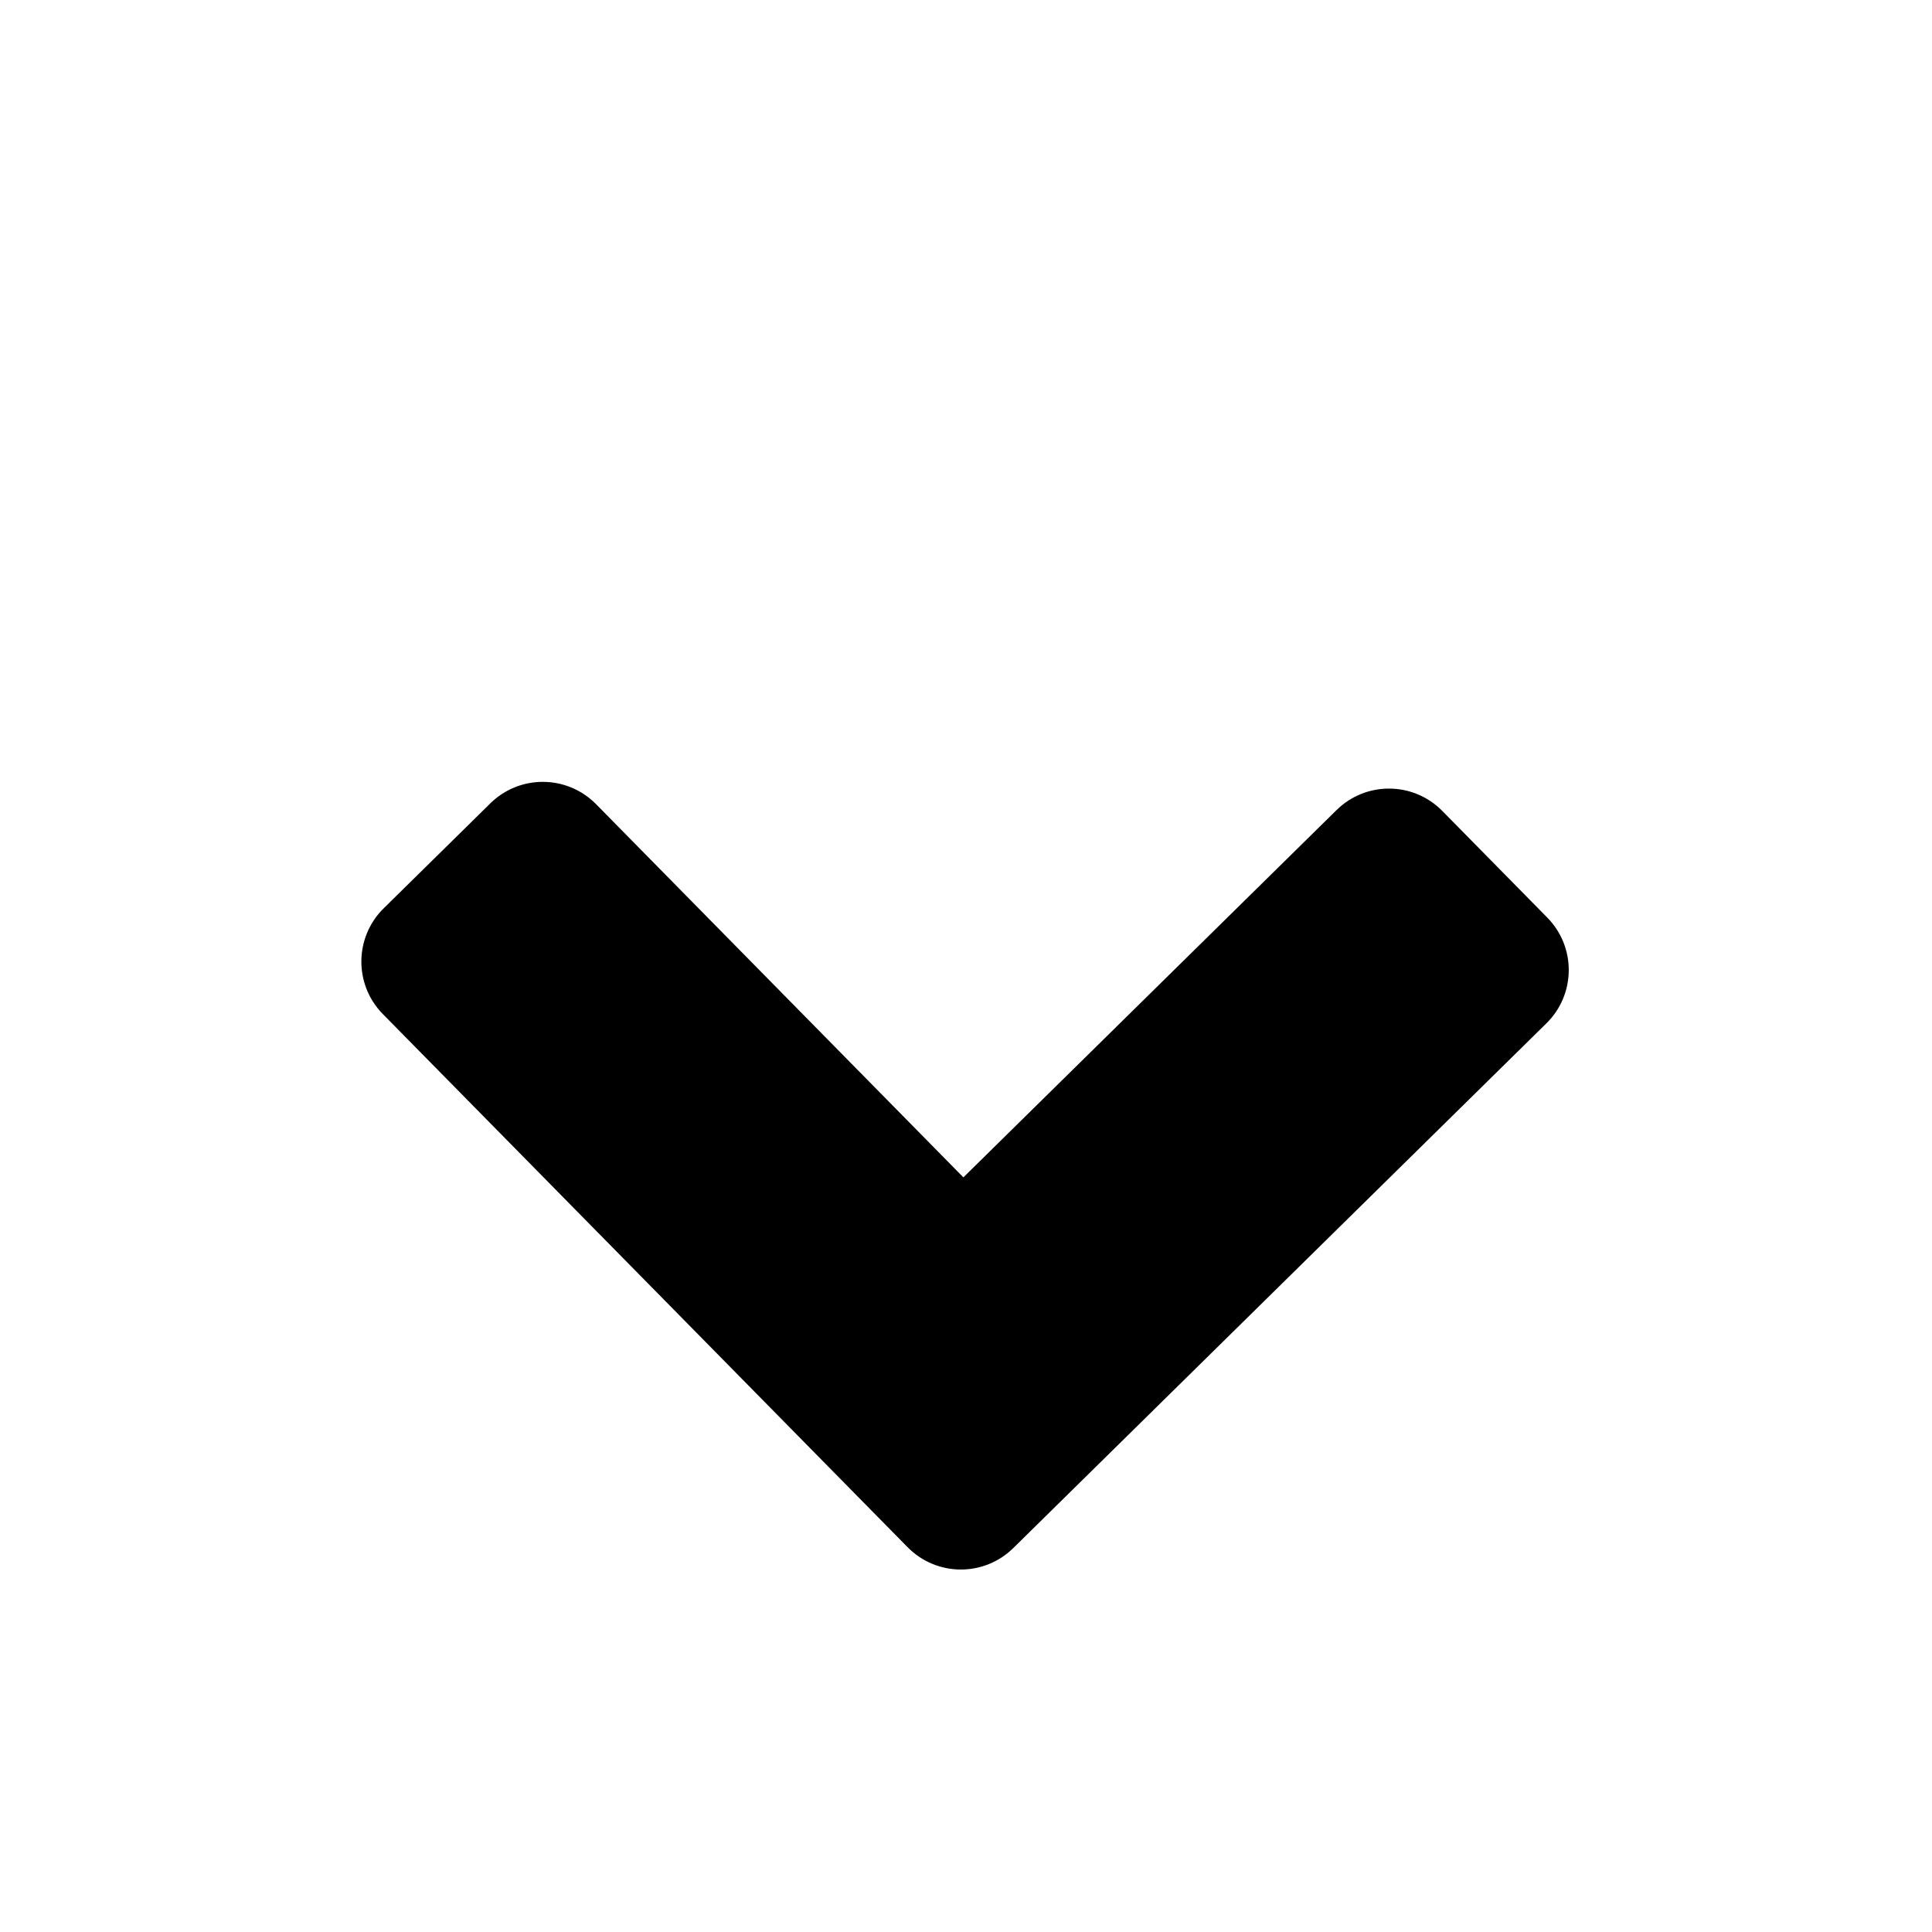 <svg xmlns="http://www.w3.org/2000/svg" width="500" height="500" viewBox="0 0 500 500"><g transform="translate(133.603,133.803)translate(116.147,116.151)rotate(135.454)translate(-116.147,-116.151) scale(9.679,9.679)" opacity="1"><defs class="defs"/><path transform="translate(-3.999,-4)" d="M25.998,4h-20c-1.105,0 -1.999,0.895 -1.999,2v4c0,1.105 0.894,2 1.999,2h14v14c0,1.105 0.895,2 2,2h4c1.105,0 2,-0.895 2,-2v-20c0,-1.106 -0.894,-2 -2,-2z" fill="#000000" class="fill c1"/></g></svg>